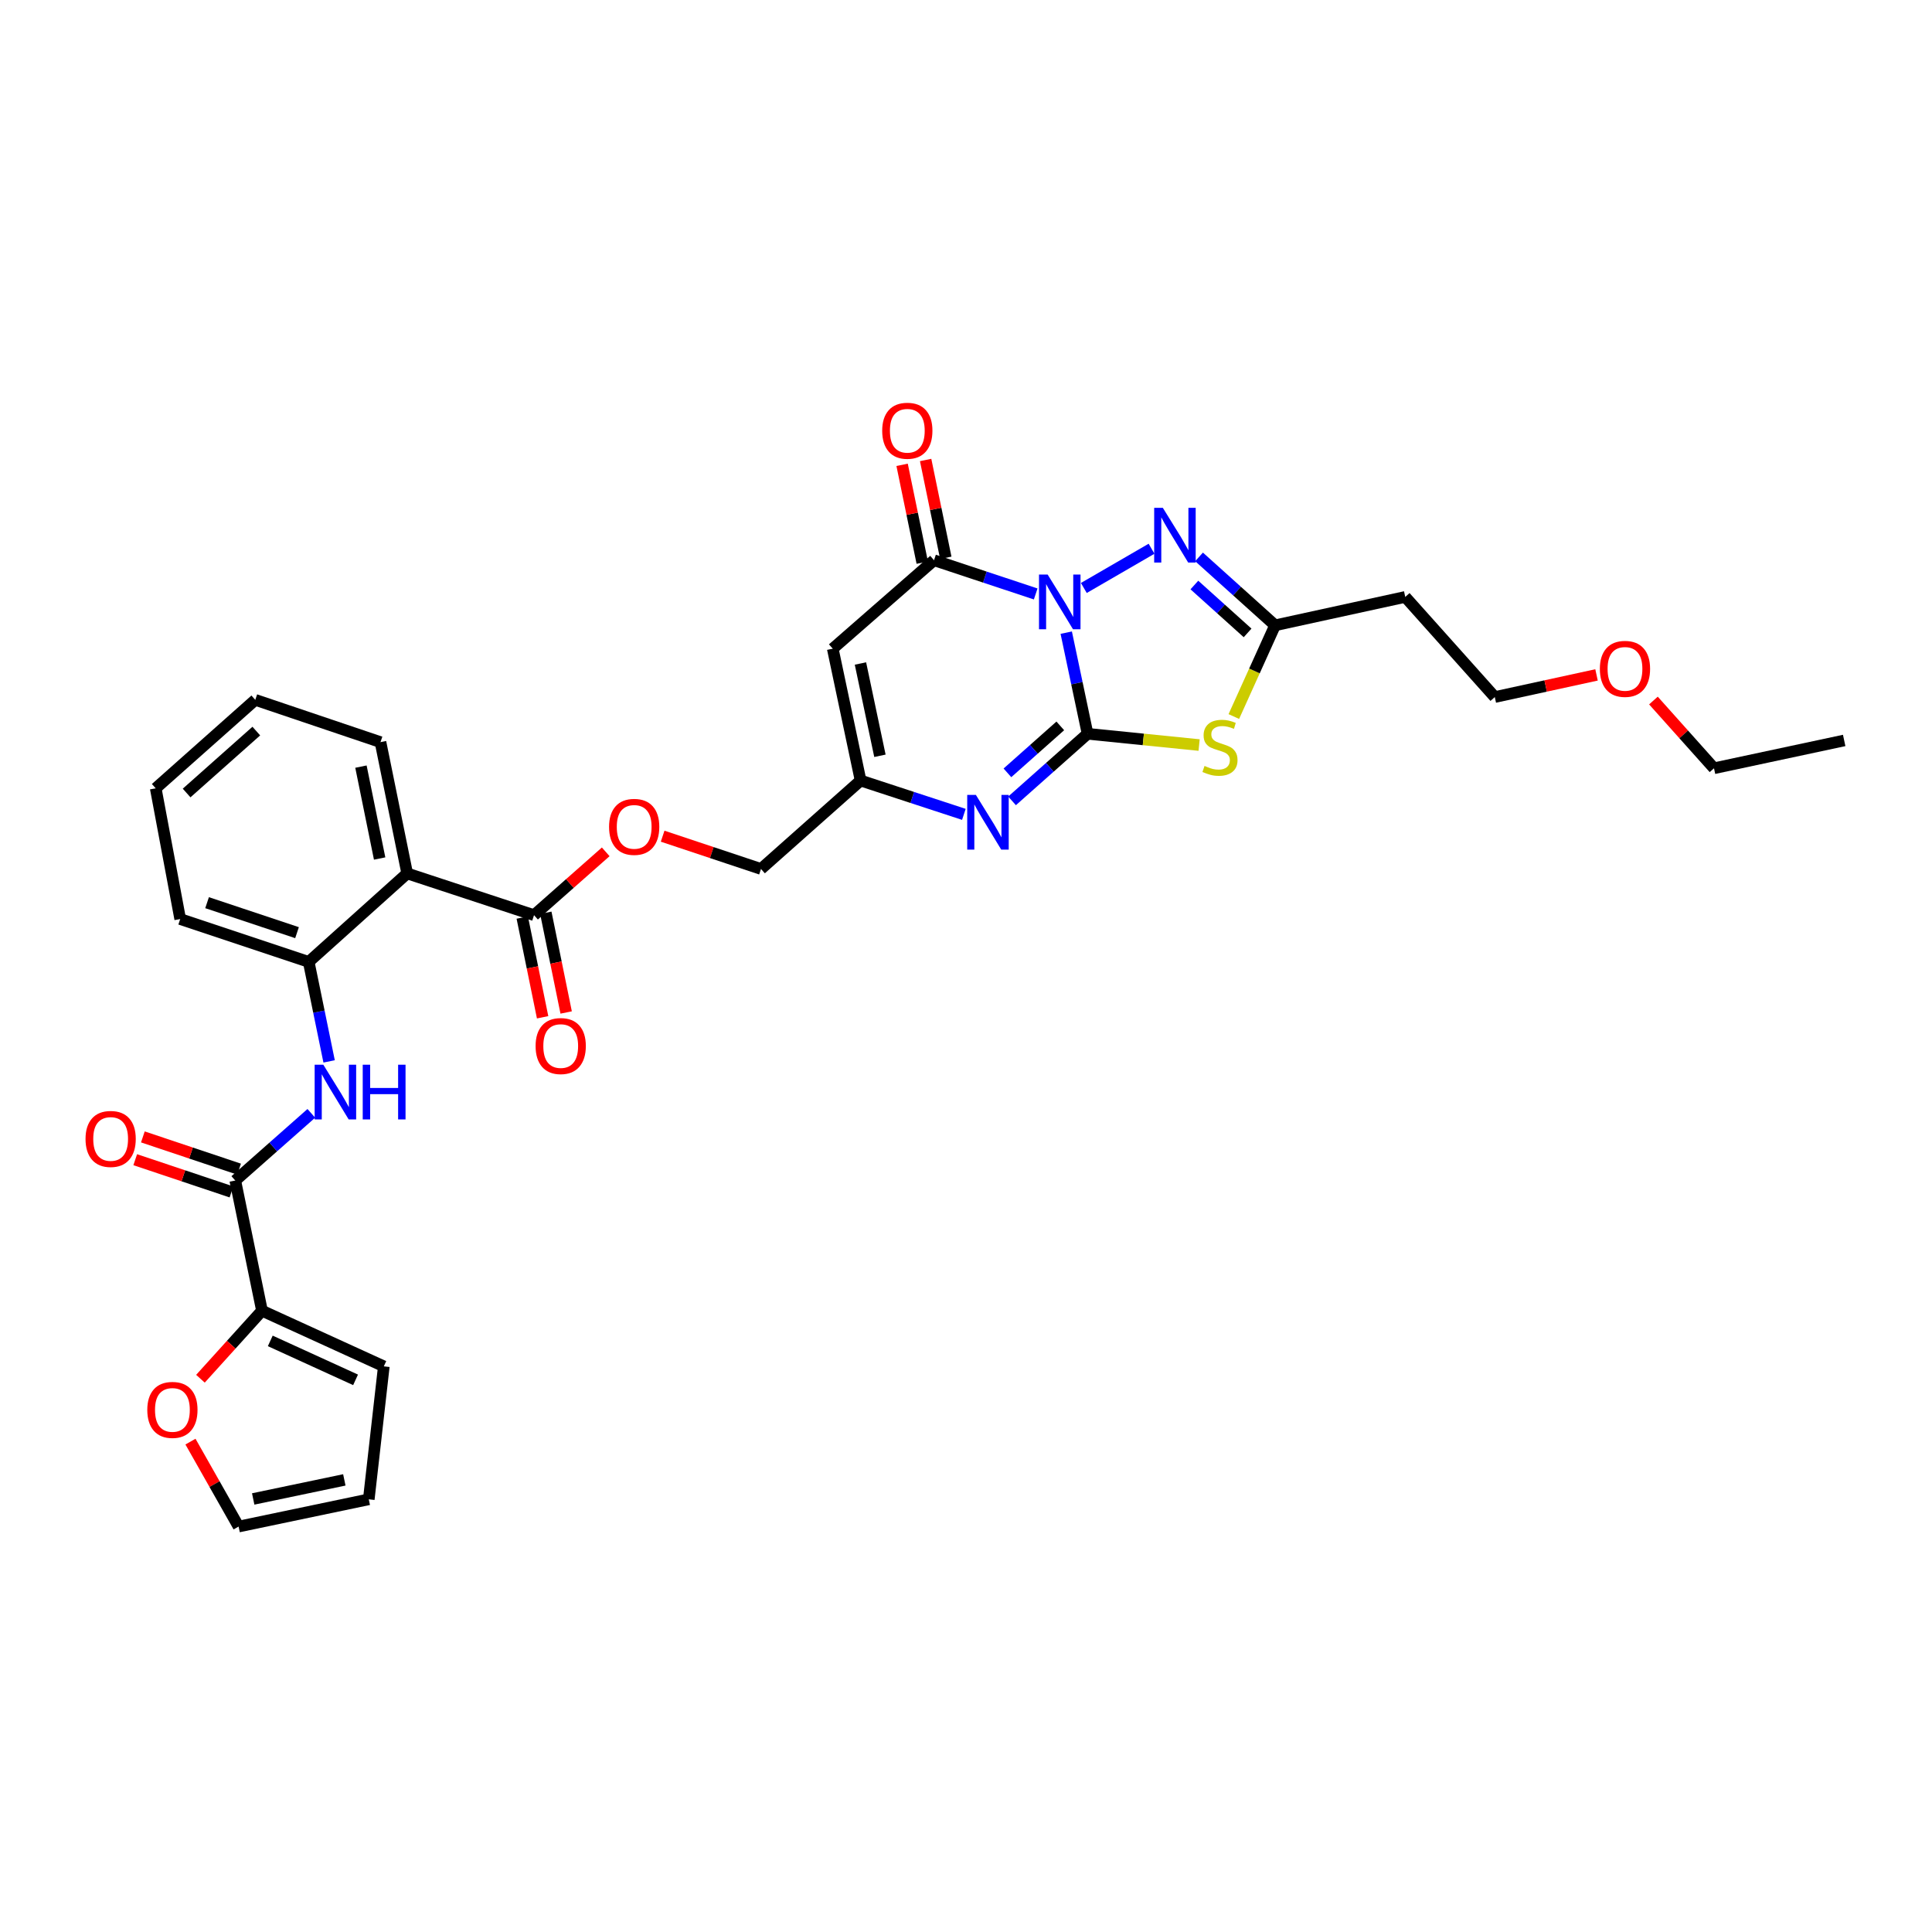 <?xml version='1.0' encoding='iso-8859-1'?>
<svg version='1.1' baseProfile='full'
              xmlns='http://www.w3.org/2000/svg'
                      xmlns:rdkit='http://www.rdkit.org/xml'
                      xmlns:xlink='http://www.w3.org/1999/xlink'
                  xml:space='preserve'
width='1000px' height='1000px' viewBox='0 0 1000 1000'>
<!-- END OF HEADER -->
<rect style='opacity:1.0;fill:#FFFFFF;stroke:none' width='1000' height='1000' x='0' y='0'> </rect>
<path class='bond-0' d='M 551.883,327.462 L 557.404,353.636' style='fill:none;fill-rule:evenodd;stroke:#0000FF;stroke-width:6px;stroke-linecap:butt;stroke-linejoin:miter;stroke-opacity:1' />
<path class='bond-0' d='M 557.404,353.636 L 562.926,379.809' style='fill:none;fill-rule:evenodd;stroke:#000000;stroke-width:6px;stroke-linecap:butt;stroke-linejoin:miter;stroke-opacity:1' />
<path class='bond-2' d='M 536.074,307.427 L 509.761,298.698' style='fill:none;fill-rule:evenodd;stroke:#0000FF;stroke-width:6px;stroke-linecap:butt;stroke-linejoin:miter;stroke-opacity:1' />
<path class='bond-2' d='M 509.761,298.698 L 483.448,289.969' style='fill:none;fill-rule:evenodd;stroke:#000000;stroke-width:6px;stroke-linecap:butt;stroke-linejoin:miter;stroke-opacity:1' />
<path class='bond-3' d='M 560.99,304.337 L 596.041,284.027' style='fill:none;fill-rule:evenodd;stroke:#0000FF;stroke-width:6px;stroke-linecap:butt;stroke-linejoin:miter;stroke-opacity:1' />
<path class='bond-1' d='M 562.926,379.809 L 591.792,382.722' style='fill:none;fill-rule:evenodd;stroke:#000000;stroke-width:6px;stroke-linecap:butt;stroke-linejoin:miter;stroke-opacity:1' />
<path class='bond-1' d='M 591.792,382.722 L 620.658,385.635' style='fill:none;fill-rule:evenodd;stroke:#CCCC00;stroke-width:6px;stroke-linecap:butt;stroke-linejoin:miter;stroke-opacity:1' />
<path class='bond-4' d='M 562.926,379.809 L 543.381,397.169' style='fill:none;fill-rule:evenodd;stroke:#000000;stroke-width:6px;stroke-linecap:butt;stroke-linejoin:miter;stroke-opacity:1' />
<path class='bond-4' d='M 543.381,397.169 L 523.837,414.529' style='fill:none;fill-rule:evenodd;stroke:#0000FF;stroke-width:6px;stroke-linecap:butt;stroke-linejoin:miter;stroke-opacity:1' />
<path class='bond-4' d='M 548.804,375.72 L 535.123,387.872' style='fill:none;fill-rule:evenodd;stroke:#000000;stroke-width:6px;stroke-linecap:butt;stroke-linejoin:miter;stroke-opacity:1' />
<path class='bond-4' d='M 535.123,387.872 L 521.442,400.024' style='fill:none;fill-rule:evenodd;stroke:#0000FF;stroke-width:6px;stroke-linecap:butt;stroke-linejoin:miter;stroke-opacity:1' />
<path class='bond-32' d='M 638.626,370.875 L 649.299,347.268' style='fill:none;fill-rule:evenodd;stroke:#CCCC00;stroke-width:6px;stroke-linecap:butt;stroke-linejoin:miter;stroke-opacity:1' />
<path class='bond-32' d='M 649.299,347.268 L 659.972,323.662' style='fill:none;fill-rule:evenodd;stroke:#000000;stroke-width:6px;stroke-linecap:butt;stroke-linejoin:miter;stroke-opacity:1' />
<path class='bond-5' d='M 483.448,289.969 L 431.038,335.759' style='fill:none;fill-rule:evenodd;stroke:#000000;stroke-width:6px;stroke-linecap:butt;stroke-linejoin:miter;stroke-opacity:1' />
<path class='bond-16' d='M 489.538,288.714 L 484.323,263.401' style='fill:none;fill-rule:evenodd;stroke:#000000;stroke-width:6px;stroke-linecap:butt;stroke-linejoin:miter;stroke-opacity:1' />
<path class='bond-16' d='M 484.323,263.401 L 479.107,238.089' style='fill:none;fill-rule:evenodd;stroke:#FF0000;stroke-width:6px;stroke-linecap:butt;stroke-linejoin:miter;stroke-opacity:1' />
<path class='bond-16' d='M 477.358,291.223 L 472.143,265.911' style='fill:none;fill-rule:evenodd;stroke:#000000;stroke-width:6px;stroke-linecap:butt;stroke-linejoin:miter;stroke-opacity:1' />
<path class='bond-16' d='M 472.143,265.911 L 466.928,240.599' style='fill:none;fill-rule:evenodd;stroke:#FF0000;stroke-width:6px;stroke-linecap:butt;stroke-linejoin:miter;stroke-opacity:1' />
<path class='bond-6' d='M 620.626,288.25 L 640.299,305.956' style='fill:none;fill-rule:evenodd;stroke:#0000FF;stroke-width:6px;stroke-linecap:butt;stroke-linejoin:miter;stroke-opacity:1' />
<path class='bond-6' d='M 640.299,305.956 L 659.972,323.662' style='fill:none;fill-rule:evenodd;stroke:#000000;stroke-width:6px;stroke-linecap:butt;stroke-linejoin:miter;stroke-opacity:1' />
<path class='bond-6' d='M 618.209,302.805 L 631.98,315.199' style='fill:none;fill-rule:evenodd;stroke:#0000FF;stroke-width:6px;stroke-linecap:butt;stroke-linejoin:miter;stroke-opacity:1' />
<path class='bond-6' d='M 631.98,315.199 L 645.751,327.594' style='fill:none;fill-rule:evenodd;stroke:#000000;stroke-width:6px;stroke-linecap:butt;stroke-linejoin:miter;stroke-opacity:1' />
<path class='bond-33' d='M 498.898,421.513 L 472.171,412.755' style='fill:none;fill-rule:evenodd;stroke:#0000FF;stroke-width:6px;stroke-linecap:butt;stroke-linejoin:miter;stroke-opacity:1' />
<path class='bond-33' d='M 472.171,412.755 L 445.443,403.997' style='fill:none;fill-rule:evenodd;stroke:#000000;stroke-width:6px;stroke-linecap:butt;stroke-linejoin:miter;stroke-opacity:1' />
<path class='bond-9' d='M 431.038,335.759 L 445.443,403.997' style='fill:none;fill-rule:evenodd;stroke:#000000;stroke-width:6px;stroke-linecap:butt;stroke-linejoin:miter;stroke-opacity:1' />
<path class='bond-9' d='M 445.367,343.426 L 455.45,391.193' style='fill:none;fill-rule:evenodd;stroke:#000000;stroke-width:6px;stroke-linecap:butt;stroke-linejoin:miter;stroke-opacity:1' />
<path class='bond-17' d='M 659.972,323.662 L 727.353,308.967' style='fill:none;fill-rule:evenodd;stroke:#000000;stroke-width:6px;stroke-linecap:butt;stroke-linejoin:miter;stroke-opacity:1' />
<path class='bond-7' d='M 210.761,452.081 L 276.415,473.685' style='fill:none;fill-rule:evenodd;stroke:#000000;stroke-width:6px;stroke-linecap:butt;stroke-linejoin:miter;stroke-opacity:1' />
<path class='bond-12' d='M 210.761,452.081 L 159.782,497.872' style='fill:none;fill-rule:evenodd;stroke:#000000;stroke-width:6px;stroke-linecap:butt;stroke-linejoin:miter;stroke-opacity:1' />
<path class='bond-24' d='M 210.761,452.081 L 196.937,384.127' style='fill:none;fill-rule:evenodd;stroke:#000000;stroke-width:6px;stroke-linecap:butt;stroke-linejoin:miter;stroke-opacity:1' />
<path class='bond-24' d='M 196.502,444.367 L 186.825,396.799' style='fill:none;fill-rule:evenodd;stroke:#000000;stroke-width:6px;stroke-linecap:butt;stroke-linejoin:miter;stroke-opacity:1' />
<path class='bond-8' d='M 121.777,611.044 L 141.457,593.656' style='fill:none;fill-rule:evenodd;stroke:#000000;stroke-width:6px;stroke-linecap:butt;stroke-linejoin:miter;stroke-opacity:1' />
<path class='bond-8' d='M 141.457,593.656 L 161.137,576.269' style='fill:none;fill-rule:evenodd;stroke:#0000FF;stroke-width:6px;stroke-linecap:butt;stroke-linejoin:miter;stroke-opacity:1' />
<path class='bond-13' d='M 121.777,611.044 L 135.602,678.417' style='fill:none;fill-rule:evenodd;stroke:#000000;stroke-width:6px;stroke-linecap:butt;stroke-linejoin:miter;stroke-opacity:1' />
<path class='bond-18' d='M 123.752,605.148 L 98.85,596.805' style='fill:none;fill-rule:evenodd;stroke:#000000;stroke-width:6px;stroke-linecap:butt;stroke-linejoin:miter;stroke-opacity:1' />
<path class='bond-18' d='M 98.85,596.805 L 73.947,588.462' style='fill:none;fill-rule:evenodd;stroke:#FF0000;stroke-width:6px;stroke-linecap:butt;stroke-linejoin:miter;stroke-opacity:1' />
<path class='bond-18' d='M 119.802,616.939 L 94.899,608.597' style='fill:none;fill-rule:evenodd;stroke:#000000;stroke-width:6px;stroke-linecap:butt;stroke-linejoin:miter;stroke-opacity:1' />
<path class='bond-18' d='M 94.899,608.597 L 69.996,600.254' style='fill:none;fill-rule:evenodd;stroke:#FF0000;stroke-width:6px;stroke-linecap:butt;stroke-linejoin:miter;stroke-opacity:1' />
<path class='bond-23' d='M 445.443,403.997 L 393.89,449.781' style='fill:none;fill-rule:evenodd;stroke:#000000;stroke-width:6px;stroke-linecap:butt;stroke-linejoin:miter;stroke-opacity:1' />
<path class='bond-10' d='M 170.348,549.373 L 165.065,523.623' style='fill:none;fill-rule:evenodd;stroke:#0000FF;stroke-width:6px;stroke-linecap:butt;stroke-linejoin:miter;stroke-opacity:1' />
<path class='bond-10' d='M 165.065,523.623 L 159.782,497.872' style='fill:none;fill-rule:evenodd;stroke:#000000;stroke-width:6px;stroke-linecap:butt;stroke-linejoin:miter;stroke-opacity:1' />
<path class='bond-11' d='M 276.415,473.685 L 294.968,457.297' style='fill:none;fill-rule:evenodd;stroke:#000000;stroke-width:6px;stroke-linecap:butt;stroke-linejoin:miter;stroke-opacity:1' />
<path class='bond-11' d='M 294.968,457.297 L 313.522,440.91' style='fill:none;fill-rule:evenodd;stroke:#FF0000;stroke-width:6px;stroke-linecap:butt;stroke-linejoin:miter;stroke-opacity:1' />
<path class='bond-20' d='M 270.323,474.928 L 275.59,500.737' style='fill:none;fill-rule:evenodd;stroke:#000000;stroke-width:6px;stroke-linecap:butt;stroke-linejoin:miter;stroke-opacity:1' />
<path class='bond-20' d='M 275.59,500.737 L 280.858,526.546' style='fill:none;fill-rule:evenodd;stroke:#FF0000;stroke-width:6px;stroke-linecap:butt;stroke-linejoin:miter;stroke-opacity:1' />
<path class='bond-20' d='M 282.507,472.441 L 287.775,498.25' style='fill:none;fill-rule:evenodd;stroke:#000000;stroke-width:6px;stroke-linecap:butt;stroke-linejoin:miter;stroke-opacity:1' />
<path class='bond-20' d='M 287.775,498.25 L 293.042,524.059' style='fill:none;fill-rule:evenodd;stroke:#FF0000;stroke-width:6px;stroke-linecap:butt;stroke-linejoin:miter;stroke-opacity:1' />
<path class='bond-25' d='M 159.782,497.872 L 93.272,475.695' style='fill:none;fill-rule:evenodd;stroke:#000000;stroke-width:6px;stroke-linecap:butt;stroke-linejoin:miter;stroke-opacity:1' />
<path class='bond-25' d='M 153.739,482.748 L 107.182,467.225' style='fill:none;fill-rule:evenodd;stroke:#000000;stroke-width:6px;stroke-linecap:butt;stroke-linejoin:miter;stroke-opacity:1' />
<path class='bond-14' d='M 135.602,678.417 L 119.677,696.025' style='fill:none;fill-rule:evenodd;stroke:#000000;stroke-width:6px;stroke-linecap:butt;stroke-linejoin:miter;stroke-opacity:1' />
<path class='bond-14' d='M 119.677,696.025 L 103.752,713.632' style='fill:none;fill-rule:evenodd;stroke:#FF0000;stroke-width:6px;stroke-linecap:butt;stroke-linejoin:miter;stroke-opacity:1' />
<path class='bond-19' d='M 135.602,678.417 L 198.664,707.22' style='fill:none;fill-rule:evenodd;stroke:#000000;stroke-width:6px;stroke-linecap:butt;stroke-linejoin:miter;stroke-opacity:1' />
<path class='bond-19' d='M 139.895,694.049 L 184.039,714.211' style='fill:none;fill-rule:evenodd;stroke:#000000;stroke-width:6px;stroke-linecap:butt;stroke-linejoin:miter;stroke-opacity:1' />
<path class='bond-21' d='M 98.585,746.177 L 111.041,768.161' style='fill:none;fill-rule:evenodd;stroke:#FF0000;stroke-width:6px;stroke-linecap:butt;stroke-linejoin:miter;stroke-opacity:1' />
<path class='bond-21' d='M 111.041,768.161 L 123.498,790.145' style='fill:none;fill-rule:evenodd;stroke:#000000;stroke-width:6px;stroke-linecap:butt;stroke-linejoin:miter;stroke-opacity:1' />
<path class='bond-15' d='M 342.981,432.811 L 368.435,441.296' style='fill:none;fill-rule:evenodd;stroke:#FF0000;stroke-width:6px;stroke-linecap:butt;stroke-linejoin:miter;stroke-opacity:1' />
<path class='bond-15' d='M 368.435,441.296 L 393.89,449.781' style='fill:none;fill-rule:evenodd;stroke:#000000;stroke-width:6px;stroke-linecap:butt;stroke-linejoin:miter;stroke-opacity:1' />
<path class='bond-26' d='M 727.353,308.967 L 773.703,360.797' style='fill:none;fill-rule:evenodd;stroke:#000000;stroke-width:6px;stroke-linecap:butt;stroke-linejoin:miter;stroke-opacity:1' />
<path class='bond-22' d='M 198.664,707.22 L 190.878,776.044' style='fill:none;fill-rule:evenodd;stroke:#000000;stroke-width:6px;stroke-linecap:butt;stroke-linejoin:miter;stroke-opacity:1' />
<path class='bond-35' d='M 123.498,790.145 L 190.878,776.044' style='fill:none;fill-rule:evenodd;stroke:#000000;stroke-width:6px;stroke-linecap:butt;stroke-linejoin:miter;stroke-opacity:1' />
<path class='bond-35' d='M 131.057,775.858 L 178.224,765.987' style='fill:none;fill-rule:evenodd;stroke:#000000;stroke-width:6px;stroke-linecap:butt;stroke-linejoin:miter;stroke-opacity:1' />
<path class='bond-29' d='M 196.937,384.127 L 132.133,362.24' style='fill:none;fill-rule:evenodd;stroke:#000000;stroke-width:6px;stroke-linecap:butt;stroke-linejoin:miter;stroke-opacity:1' />
<path class='bond-34' d='M 93.272,475.695 L 80.601,408.031' style='fill:none;fill-rule:evenodd;stroke:#000000;stroke-width:6px;stroke-linecap:butt;stroke-linejoin:miter;stroke-opacity:1' />
<path class='bond-27' d='M 773.703,360.797 L 800.032,355.063' style='fill:none;fill-rule:evenodd;stroke:#000000;stroke-width:6px;stroke-linecap:butt;stroke-linejoin:miter;stroke-opacity:1' />
<path class='bond-27' d='M 800.032,355.063 L 826.36,349.329' style='fill:none;fill-rule:evenodd;stroke:#FF0000;stroke-width:6px;stroke-linecap:butt;stroke-linejoin:miter;stroke-opacity:1' />
<path class='bond-28' d='M 855.812,362.593 L 871.488,380.124' style='fill:none;fill-rule:evenodd;stroke:#FF0000;stroke-width:6px;stroke-linecap:butt;stroke-linejoin:miter;stroke-opacity:1' />
<path class='bond-28' d='M 871.488,380.124 L 887.165,397.654' style='fill:none;fill-rule:evenodd;stroke:#000000;stroke-width:6px;stroke-linecap:butt;stroke-linejoin:miter;stroke-opacity:1' />
<path class='bond-31' d='M 887.165,397.654 L 954.545,383.257' style='fill:none;fill-rule:evenodd;stroke:#000000;stroke-width:6px;stroke-linecap:butt;stroke-linejoin:miter;stroke-opacity:1' />
<path class='bond-30' d='M 132.133,362.24 L 80.601,408.031' style='fill:none;fill-rule:evenodd;stroke:#000000;stroke-width:6px;stroke-linecap:butt;stroke-linejoin:miter;stroke-opacity:1' />
<path class='bond-30' d='M 132.664,378.405 L 96.591,410.459' style='fill:none;fill-rule:evenodd;stroke:#000000;stroke-width:6px;stroke-linecap:butt;stroke-linejoin:miter;stroke-opacity:1' />
<path  class='atom-0' d='M 542.268 297.398
L 551.548 312.398
Q 552.468 313.878, 553.948 316.558
Q 555.428 319.238, 555.508 319.398
L 555.508 297.398
L 559.268 297.398
L 559.268 325.718
L 555.388 325.718
L 545.428 309.318
Q 544.268 307.398, 543.028 305.198
Q 541.828 302.998, 541.468 302.318
L 541.468 325.718
L 537.788 325.718
L 537.788 297.398
L 542.268 297.398
' fill='#0000FF'/>
<path  class='atom-2' d='M 623.46 396.445
Q 623.78 396.565, 625.1 397.125
Q 626.42 397.685, 627.86 398.045
Q 629.34 398.365, 630.78 398.365
Q 633.46 398.365, 635.02 397.085
Q 636.58 395.765, 636.58 393.485
Q 636.58 391.925, 635.78 390.965
Q 635.02 390.005, 633.82 389.485
Q 632.62 388.965, 630.62 388.365
Q 628.1 387.605, 626.58 386.885
Q 625.1 386.165, 624.02 384.645
Q 622.98 383.125, 622.98 380.565
Q 622.98 377.005, 625.38 374.805
Q 627.82 372.605, 632.62 372.605
Q 635.9 372.605, 639.62 374.165
L 638.7 377.245
Q 635.3 375.845, 632.74 375.845
Q 629.98 375.845, 628.46 377.005
Q 626.94 378.125, 626.98 380.085
Q 626.98 381.605, 627.74 382.525
Q 628.54 383.445, 629.66 383.965
Q 630.82 384.485, 632.74 385.085
Q 635.3 385.885, 636.82 386.685
Q 638.34 387.485, 639.42 389.125
Q 640.54 390.725, 640.54 393.485
Q 640.54 397.405, 637.9 399.525
Q 635.3 401.605, 630.94 401.605
Q 628.42 401.605, 626.5 401.045
Q 624.62 400.525, 622.38 399.605
L 623.46 396.445
' fill='#CCCC00'/>
<path  class='atom-4' d='M 601.883 262.855
L 611.163 277.855
Q 612.083 279.335, 613.563 282.015
Q 615.043 284.695, 615.123 284.855
L 615.123 262.855
L 618.883 262.855
L 618.883 291.175
L 615.003 291.175
L 605.043 274.775
Q 603.883 272.855, 602.643 270.655
Q 601.443 268.455, 601.083 267.775
L 601.083 291.175
L 597.403 291.175
L 597.403 262.855
L 601.883 262.855
' fill='#0000FF'/>
<path  class='atom-5' d='M 505.113 411.44
L 514.393 426.44
Q 515.313 427.92, 516.793 430.6
Q 518.273 433.28, 518.353 433.44
L 518.353 411.44
L 522.113 411.44
L 522.113 439.76
L 518.233 439.76
L 508.273 423.36
Q 507.113 421.44, 505.873 419.24
Q 504.673 417.04, 504.313 416.36
L 504.313 439.76
L 500.633 439.76
L 500.633 411.44
L 505.113 411.44
' fill='#0000FF'/>
<path  class='atom-11' d='M 167.346 551.093
L 176.626 566.093
Q 177.546 567.573, 179.026 570.253
Q 180.506 572.933, 180.586 573.093
L 180.586 551.093
L 184.346 551.093
L 184.346 579.413
L 180.466 579.413
L 170.506 563.013
Q 169.346 561.093, 168.106 558.893
Q 166.906 556.693, 166.546 556.013
L 166.546 579.413
L 162.866 579.413
L 162.866 551.093
L 167.346 551.093
' fill='#0000FF'/>
<path  class='atom-11' d='M 187.746 551.093
L 191.586 551.093
L 191.586 563.133
L 206.066 563.133
L 206.066 551.093
L 209.906 551.093
L 209.906 579.413
L 206.066 579.413
L 206.066 566.333
L 191.586 566.333
L 191.586 579.413
L 187.746 579.413
L 187.746 551.093
' fill='#0000FF'/>
<path  class='atom-15' d='M 76.237 729.76
Q 76.237 722.96, 79.597 719.16
Q 82.957 715.36, 89.237 715.36
Q 95.517 715.36, 98.877 719.16
Q 102.237 722.96, 102.237 729.76
Q 102.237 736.64, 98.837 740.56
Q 95.437 744.44, 89.237 744.44
Q 82.997 744.44, 79.597 740.56
Q 76.237 736.68, 76.237 729.76
M 89.237 741.24
Q 93.557 741.24, 95.877 738.36
Q 98.237 735.44, 98.237 729.76
Q 98.237 724.2, 95.877 721.4
Q 93.557 718.56, 89.237 718.56
Q 84.917 718.56, 82.557 721.36
Q 80.237 724.16, 80.237 729.76
Q 80.237 735.48, 82.557 738.36
Q 84.917 741.24, 89.237 741.24
' fill='#FF0000'/>
<path  class='atom-16' d='M 315.251 427.981
Q 315.251 421.181, 318.611 417.381
Q 321.971 413.581, 328.251 413.581
Q 334.531 413.581, 337.891 417.381
Q 341.251 421.181, 341.251 427.981
Q 341.251 434.861, 337.851 438.781
Q 334.451 442.661, 328.251 442.661
Q 322.011 442.661, 318.611 438.781
Q 315.251 434.901, 315.251 427.981
M 328.251 439.461
Q 332.571 439.461, 334.891 436.581
Q 337.251 433.661, 337.251 427.981
Q 337.251 422.421, 334.891 419.621
Q 332.571 416.781, 328.251 416.781
Q 323.931 416.781, 321.571 419.581
Q 319.251 422.381, 319.251 427.981
Q 319.251 433.701, 321.571 436.581
Q 323.931 439.461, 328.251 439.461
' fill='#FF0000'/>
<path  class='atom-17' d='M 456.624 222.951
Q 456.624 216.151, 459.984 212.351
Q 463.344 208.551, 469.624 208.551
Q 475.904 208.551, 479.264 212.351
Q 482.624 216.151, 482.624 222.951
Q 482.624 229.831, 479.224 233.751
Q 475.824 237.631, 469.624 237.631
Q 463.384 237.631, 459.984 233.751
Q 456.624 229.871, 456.624 222.951
M 469.624 234.431
Q 473.944 234.431, 476.264 231.551
Q 478.624 228.631, 478.624 222.951
Q 478.624 217.391, 476.264 214.591
Q 473.944 211.751, 469.624 211.751
Q 465.304 211.751, 462.944 214.551
Q 460.624 217.351, 460.624 222.951
Q 460.624 228.671, 462.944 231.551
Q 465.304 234.431, 469.624 234.431
' fill='#FF0000'/>
<path  class='atom-19' d='M 44.271 589.513
Q 44.271 582.713, 47.631 578.913
Q 50.991 575.113, 57.271 575.113
Q 63.551 575.113, 66.911 578.913
Q 70.271 582.713, 70.271 589.513
Q 70.271 596.393, 66.871 600.313
Q 63.471 604.193, 57.271 604.193
Q 51.031 604.193, 47.631 600.313
Q 44.271 596.433, 44.271 589.513
M 57.271 600.993
Q 61.591 600.993, 63.911 598.113
Q 66.271 595.193, 66.271 589.513
Q 66.271 583.953, 63.911 581.153
Q 61.591 578.313, 57.271 578.313
Q 52.951 578.313, 50.591 581.113
Q 48.271 583.913, 48.271 589.513
Q 48.271 595.233, 50.591 598.113
Q 52.951 600.993, 57.271 600.993
' fill='#FF0000'/>
<path  class='atom-21' d='M 277.225 541.429
Q 277.225 534.629, 280.585 530.829
Q 283.945 527.029, 290.225 527.029
Q 296.505 527.029, 299.865 530.829
Q 303.225 534.629, 303.225 541.429
Q 303.225 548.309, 299.825 552.229
Q 296.425 556.109, 290.225 556.109
Q 283.985 556.109, 280.585 552.229
Q 277.225 548.349, 277.225 541.429
M 290.225 552.909
Q 294.545 552.909, 296.865 550.029
Q 299.225 547.109, 299.225 541.429
Q 299.225 535.869, 296.865 533.069
Q 294.545 530.229, 290.225 530.229
Q 285.905 530.229, 283.545 533.029
Q 281.225 535.829, 281.225 541.429
Q 281.225 547.149, 283.545 550.029
Q 285.905 552.909, 290.225 552.909
' fill='#FF0000'/>
<path  class='atom-28' d='M 828.084 346.202
Q 828.084 339.402, 831.444 335.602
Q 834.804 331.802, 841.084 331.802
Q 847.364 331.802, 850.724 335.602
Q 854.084 339.402, 854.084 346.202
Q 854.084 353.082, 850.684 357.002
Q 847.284 360.882, 841.084 360.882
Q 834.844 360.882, 831.444 357.002
Q 828.084 353.122, 828.084 346.202
M 841.084 357.682
Q 845.404 357.682, 847.724 354.802
Q 850.084 351.882, 850.084 346.202
Q 850.084 340.642, 847.724 337.842
Q 845.404 335.002, 841.084 335.002
Q 836.764 335.002, 834.404 337.802
Q 832.084 340.602, 832.084 346.202
Q 832.084 351.922, 834.404 354.802
Q 836.764 357.682, 841.084 357.682
' fill='#FF0000'/>
</svg>
